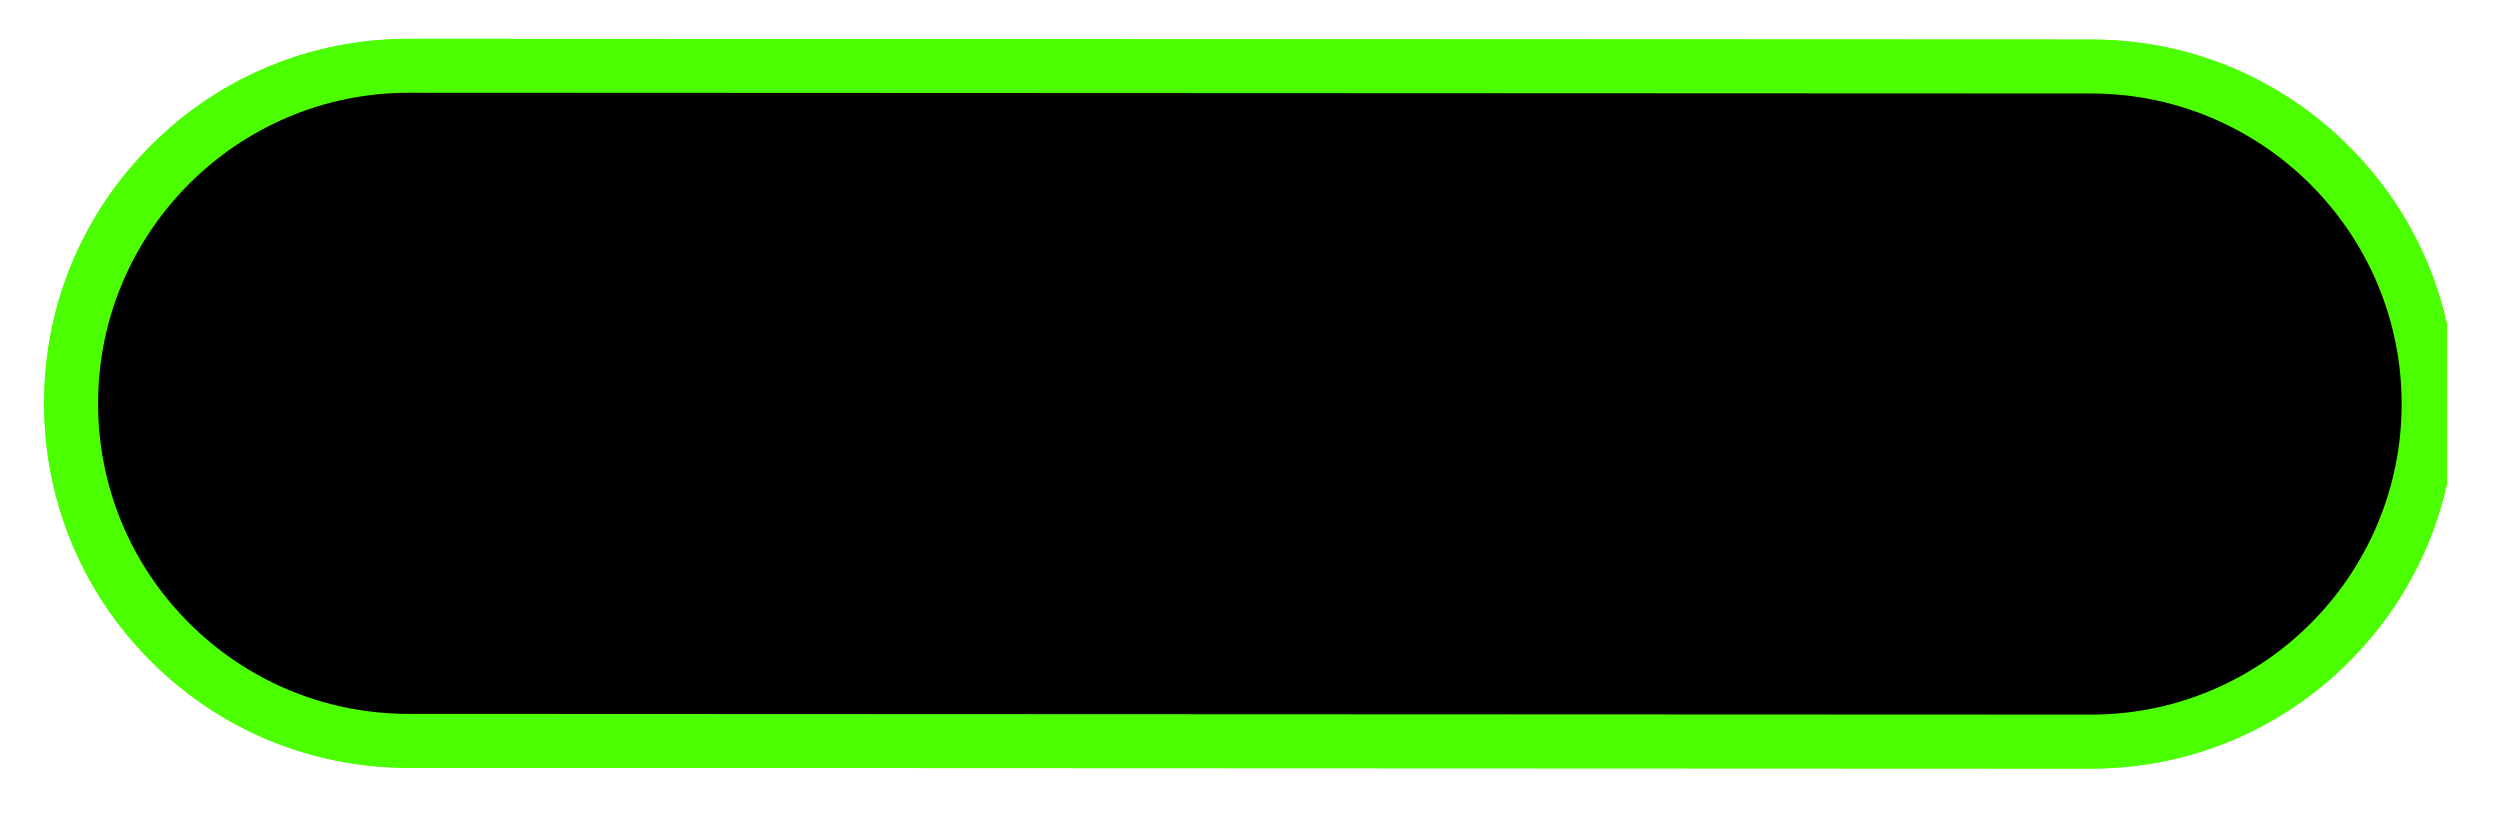 <svg xmlns="http://www.w3.org/2000/svg" xmlns:xlink="http://www.w3.org/1999/xlink" width="128" zoomAndPan="magnify" viewBox="0 0 96 31.5" height="42" preserveAspectRatio="xMidYMid meet" version="1.0"><defs><clipPath id="bb8db79e1f"><path d="M 2 2 L 93.961 2 L 93.961 29 L 2 29 Z M 2 2 " clip-rule="nonzero"/></clipPath><clipPath id="98e61fff14"><path d="M 1.676 1.492 L 93.961 1.492 L 93.961 29.547 L 1.676 29.547 Z M 1.676 1.492 " clip-rule="nonzero"/></clipPath><clipPath id="9fe0c0be8f"><path d="M 2 2 L 93.961 2 L 93.961 29 L 2 29 Z M 2 2 " clip-rule="nonzero"/></clipPath><clipPath id="d946b0757d"><path d="M 1.676 1.492 L 93.961 1.492 L 93.961 29.547 L 1.676 29.547 Z M 1.676 1.492 " clip-rule="nonzero"/></clipPath><clipPath id="7f9fd9c1eb"><path d="M 77.68 9.301 L 90.23 9.301 L 90.23 21.852 L 77.68 21.852 Z M 77.68 9.301 " clip-rule="nonzero"/></clipPath></defs><g clip-path="url(#bb8db79e1f)"><path fill="#000000" d="M 80.293 28.477 L 15.688 28.449 C 8.527 28.445 2.727 22.641 2.73 15.484 C 2.734 8.324 8.539 2.523 15.695 2.527 L 80.305 2.555 C 87.461 2.559 93.262 8.363 93.258 15.52 C 93.254 22.68 87.449 28.48 80.293 28.477 " fill-opacity="1" fill-rule="nonzero"/></g><g clip-path="url(#98e61fff14)"><path fill="#4cff00" d="M 80.293 27.441 C 80.293 27.441 80.297 27.441 80.297 27.441 C 86.871 27.441 92.219 22.094 92.223 15.52 C 92.227 8.945 86.879 3.594 80.305 3.59 L 15.695 3.562 C 15.695 3.562 15.691 3.562 15.691 3.562 C 9.117 3.562 3.77 8.91 3.766 15.484 C 3.766 18.668 5.004 21.664 7.254 23.918 C 9.508 26.168 12.5 27.41 15.688 27.414 Z M 80.297 29.512 C 80.297 29.512 80.293 29.512 80.293 29.512 L 15.684 29.484 C 11.945 29.484 8.434 28.027 5.789 25.383 C 3.148 22.738 1.691 19.223 1.695 15.48 C 1.695 11.742 3.152 8.23 5.797 5.586 C 8.441 2.945 11.953 1.492 15.691 1.492 C 15.691 1.492 15.695 1.492 15.695 1.492 L 80.305 1.52 C 84.043 1.52 87.559 2.977 90.199 5.621 C 92.844 8.266 94.297 11.781 94.297 15.523 C 94.293 19.262 92.836 22.773 90.191 25.418 C 87.547 28.059 84.035 29.512 80.297 29.512 " fill-opacity="1" fill-rule="nonzero"/></g><path fill="#4cff00" d="M 86.711 14.137 L 83.047 10.473 L 81.68 11.836 L 85.344 15.5 L 81.68 19.164 L 83.047 20.531 L 88.074 15.5 L 86.711 14.137 " fill-opacity="1" fill-rule="nonzero"/><g clip-path="url(#9fe0c0be8f)"><path fill="#000000" d="M 80.293 28.477 L 15.688 28.449 C 8.527 28.445 2.727 22.641 2.73 15.484 C 2.734 8.324 8.539 2.523 15.695 2.527 L 80.305 2.555 C 87.461 2.559 93.262 8.363 93.258 15.52 C 93.254 22.68 87.449 28.48 80.293 28.477 " fill-opacity="1" fill-rule="nonzero"/></g><g clip-path="url(#d946b0757d)"><path fill="#4cff00" d="M 80.293 27.441 C 80.293 27.441 80.297 27.441 80.297 27.441 C 86.871 27.441 92.219 22.094 92.223 15.52 C 92.227 8.945 86.879 3.594 80.305 3.59 L 15.695 3.562 C 15.695 3.562 15.691 3.562 15.691 3.562 C 9.117 3.562 3.77 8.91 3.766 15.484 C 3.766 18.668 5.004 21.664 7.254 23.918 C 9.508 26.168 12.5 27.41 15.688 27.414 Z M 80.297 29.512 C 80.297 29.512 80.293 29.512 80.293 29.512 L 15.684 29.484 C 11.945 29.484 8.434 28.027 5.789 25.383 C 3.148 22.738 1.691 19.223 1.695 15.48 C 1.695 11.742 3.152 8.23 5.797 5.586 C 8.441 2.945 11.953 1.492 15.691 1.492 C 15.691 1.492 15.695 1.492 15.695 1.492 L 80.305 1.52 C 84.043 1.52 87.559 2.977 90.199 5.621 C 92.844 8.266 94.297 11.781 94.297 15.523 C 94.293 19.262 92.836 22.773 90.191 25.418 C 87.547 28.059 84.035 29.512 80.297 29.512 " fill-opacity="1" fill-rule="nonzero"/></g><path fill="#4cff00" d="M 86.711 14.137 L 83.047 10.473 L 81.68 11.836 L 85.344 15.5 L 81.68 19.164 L 83.047 20.531 L 88.074 15.5 L 86.711 14.137 " fill-opacity="1" fill-rule="nonzero"/><g clip-path="url(#7f9fd9c1eb)"><path fill="#000000" d="M 88.551 21.855 L 79.359 21.855 C 78.43 21.855 77.68 21.105 77.68 20.176 L 77.68 10.984 C 77.68 10.055 78.43 9.301 79.359 9.301 L 88.551 9.301 C 89.48 9.301 90.234 10.055 90.234 10.984 L 90.234 20.176 C 90.234 21.105 89.48 21.855 88.551 21.855 Z M 88.551 21.855 " fill-opacity="1" fill-rule="nonzero"/></g></svg>
